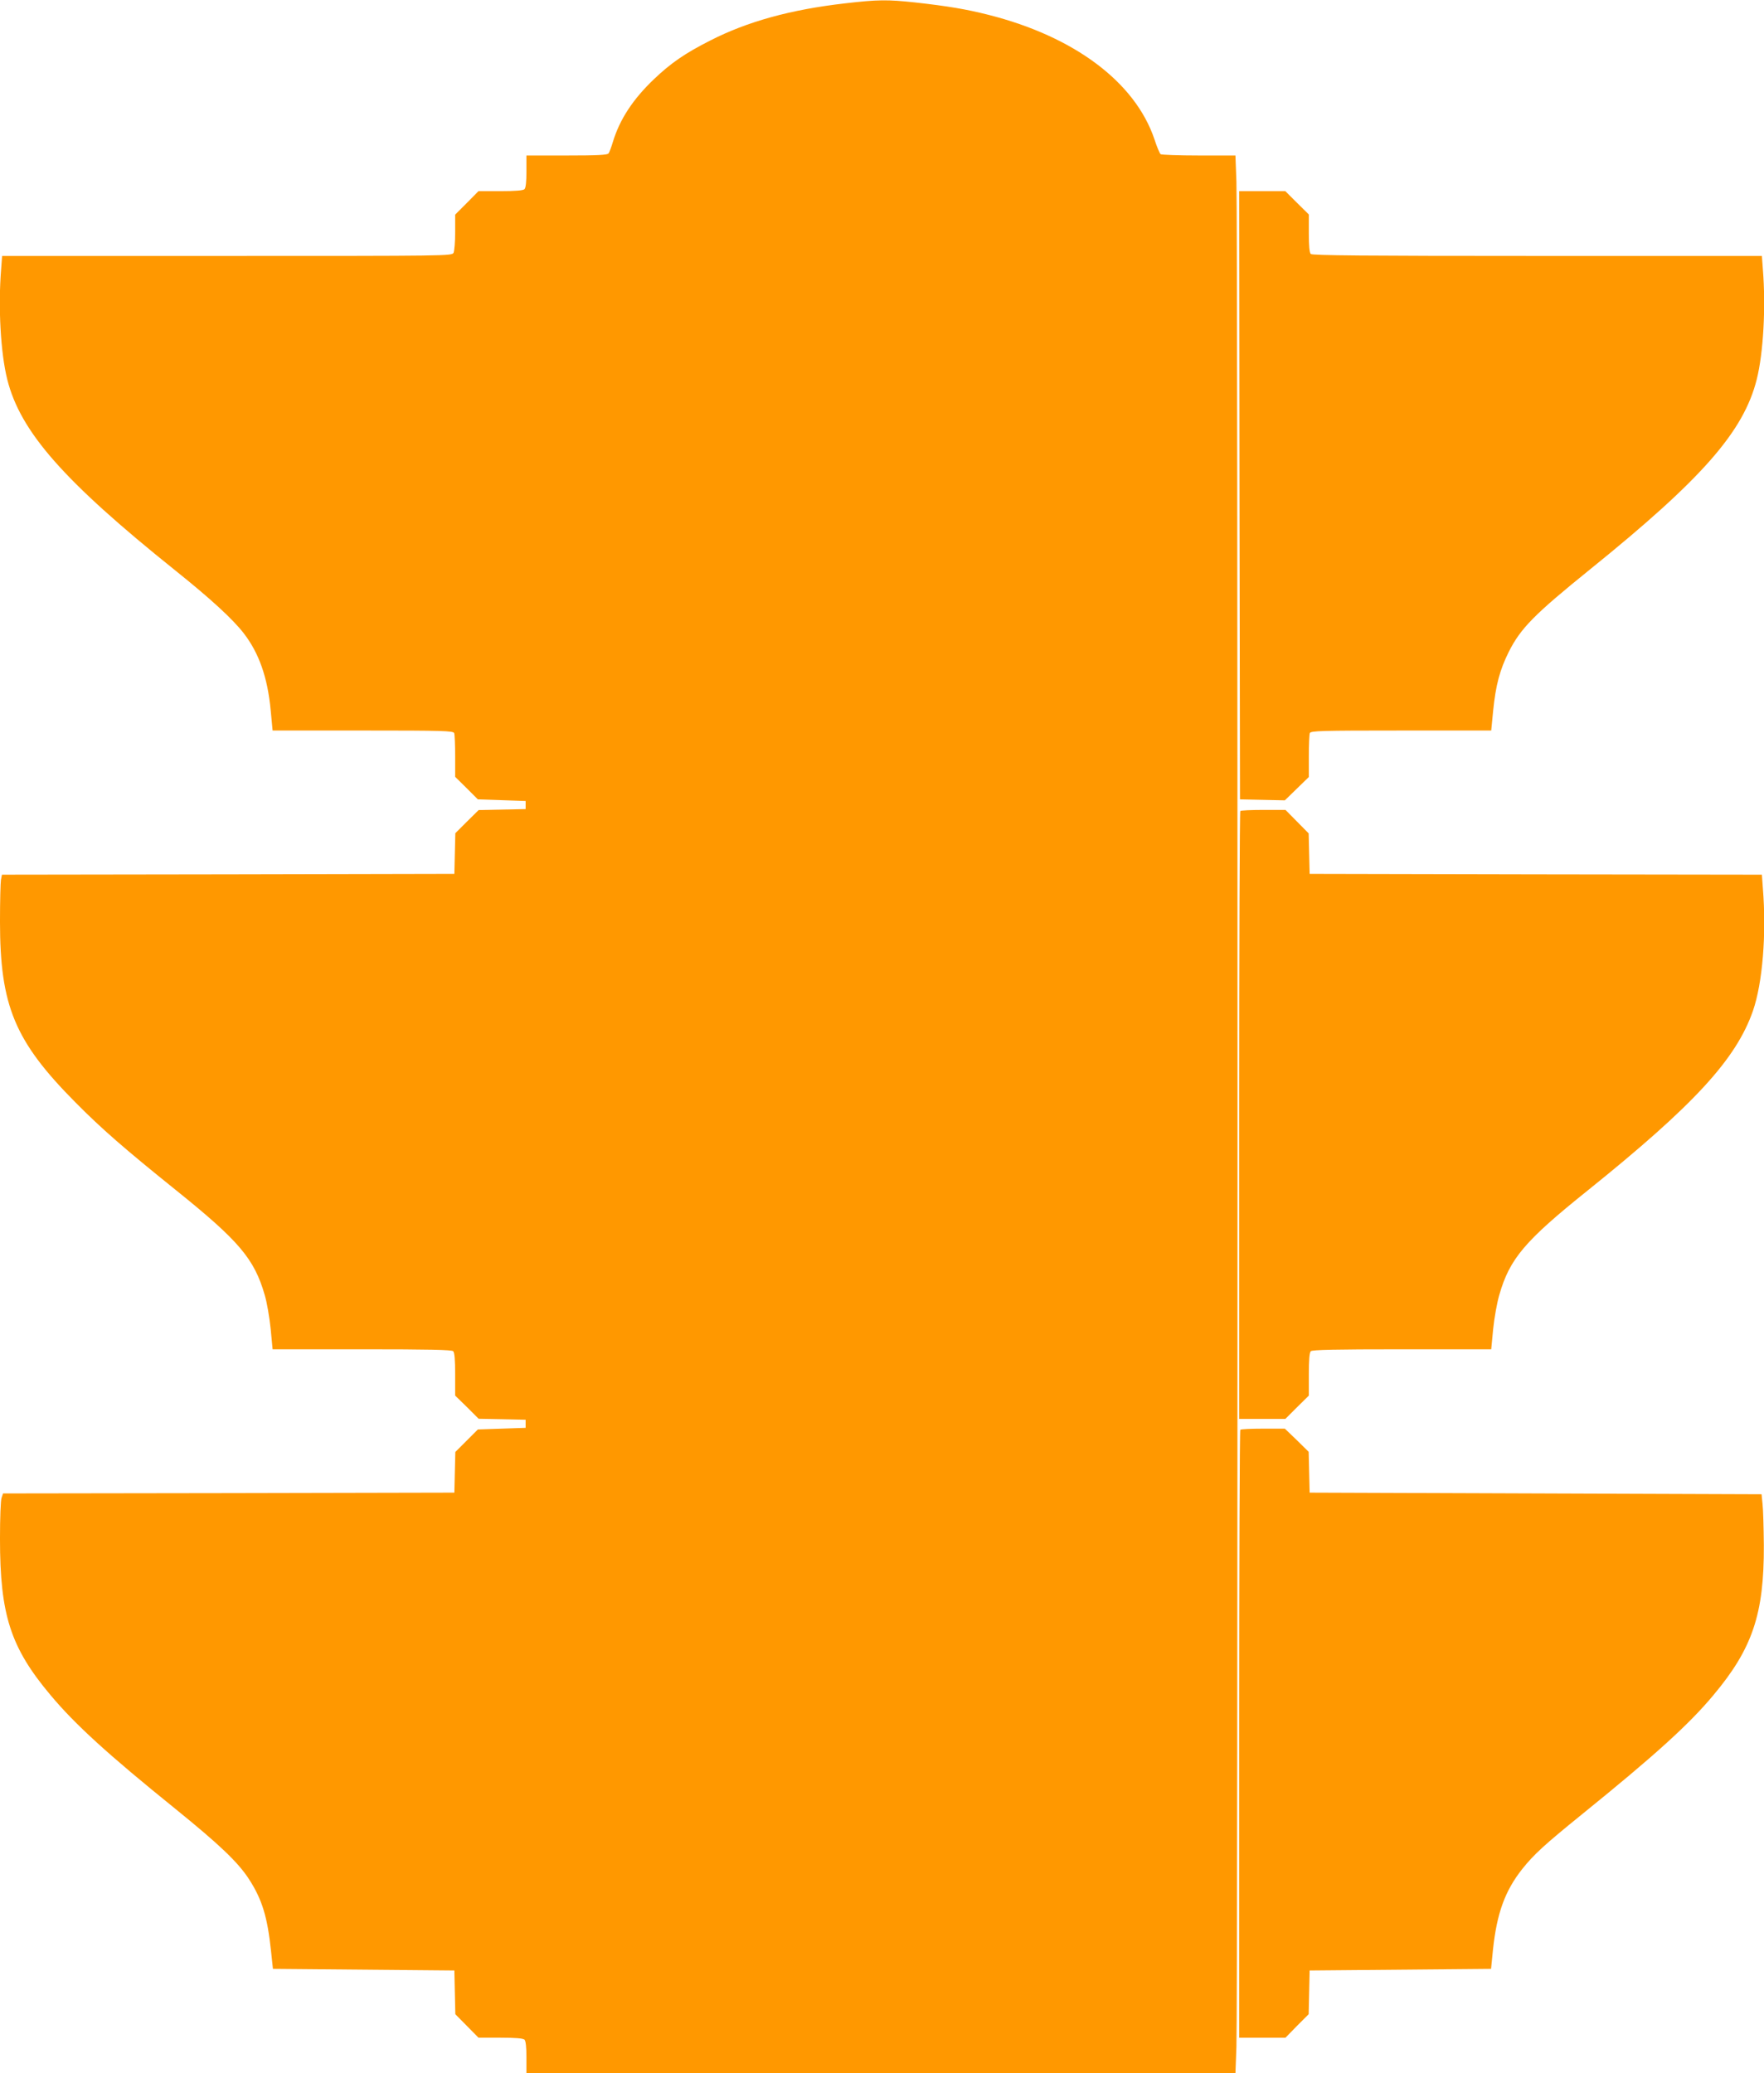 <?xml version="1.0" standalone="no"?>
<!DOCTYPE svg PUBLIC "-//W3C//DTD SVG 20010904//EN"
 "http://www.w3.org/TR/2001/REC-SVG-20010904/DTD/svg10.dtd">
<svg version="1.0" xmlns="http://www.w3.org/2000/svg"
 width="1089pt" height="1280pt" viewBox="0 0 1089 1280"
 preserveAspectRatio="xMidYMid meet">
<g transform="translate(0,1280) scale(0.1,-0.1)"
fill="#ff9800" stroke="none">
<path d="M5215 12779 c-333 -38 -601 -112 -830 -229 -156 -79 -243 -139 -348
-239 -130 -124 -211 -248 -253 -386 -10 -33 -22 -66 -27 -72 -7 -10 -71 -13
-258 -13 l-249 0 0 -98 c0 -63 -4 -102 -12 -110 -8 -8 -56 -12 -148 -12 l-136
0 -72 -73 -72 -72 0 -108 c0 -60 -5 -117 -10 -128 -11 -19 -37 -19 -1399 -19
l-1388 0 -6 -82 c-19 -236 -3 -518 38 -681 81 -323 348 -626 1035 -1177 221
-177 357 -302 425 -390 94 -122 147 -272 166 -474 l12 -126 558 0 c499 0 557
-2 563 -16 3 -9 6 -73 6 -143 l0 -127 70 -69 70 -70 148 -5 147 -5 0 -25 0
-25 -145 -3 -145 -3 -72 -71 -72 -72 -3 -125 -3 -126 -1396 -3 -1397 -2 -6
-31 c-3 -17 -6 -133 -6 -258 0 -521 91 -739 465 -1116 162 -164 306 -289 623
-544 388 -312 482 -423 546 -645 14 -46 30 -141 37 -210 l12 -126 552 0 c415
0 554 -3 563 -12 8 -8 12 -54 12 -143 l0 -131 73 -71 72 -72 145 -3 145 -3 0
-25 0 -25 -147 -5 -148 -5 -69 -69 -70 -70 -3 -125 -3 -126 -1393 -3 -1393 -2
-9 -26 c-6 -14 -10 -128 -10 -253 0 -471 65 -672 312 -966 152 -182 357 -368
768 -700 274 -222 389 -331 457 -436 81 -125 114 -233 136 -442 l12 -112 560
-5 560 -5 3 -135 3 -135 72 -73 71 -72 136 0 c92 0 140 -4 148 -12 8 -8 12
-47 12 -110 l0 -98 2188 0 2189 0 6 163 c9 212 9 11302 0 11515 l-6 162 -226
0 c-124 0 -230 4 -236 8 -5 4 -23 45 -38 92 -119 353 -495 635 -1027 769 -135
34 -246 53 -452 76 -168 18 -229 18 -433 -6z"/>
<path d="M7652 9743 l3 -1878 138 -3 139 -3 74 72 74 72 0 128 c0 70 3 134 6
143 6 14 64 16 563 16 l557 0 12 123 c16 158 41 251 96 362 74 147 157 231
506 513 687 555 944 847 1025 1169 41 163 57 445 38 681 l-6 82 -1386 0
c-1066 0 -1390 3 -1399 12 -8 8 -12 51 -12 128 l0 116 -73 72 -72 72 -143 0
-142 0 2 -1877z"/>
<path d="M7657 7793 c-4 -3 -7 -849 -7 -1880 l0 -1873 142 0 143 0 72 72 73
72 0 131 c0 89 4 135 12 143 9 9 148 12 563 12 l551 0 12 125 c7 69 24 164 38
211 64 223 157 333 545 644 658 529 917 811 1021 1110 59 171 84 473 61 757
l-6 83 -1396 2 -1396 3 -3 125 -3 125 -72 73 -71 72 -137 0 c-74 0 -139 -3
-142 -7z"/>
<path d="M7657 3973 c-4 -3 -7 -849 -7 -1880 l0 -1873 143 0 143 0 71 73 72
72 3 135 3 135 560 5 560 5 12 120 c24 224 74 362 181 497 71 89 135 148 367
336 451 365 662 556 812 736 242 288 314 503 312 926 -1 107 -4 222 -8 255
l-6 60 -1395 5 -1395 5 -3 126 -3 126 -73 72 -74 71 -134 0 c-74 0 -138 -3
-141 -7z"/>
</g>
</svg>
